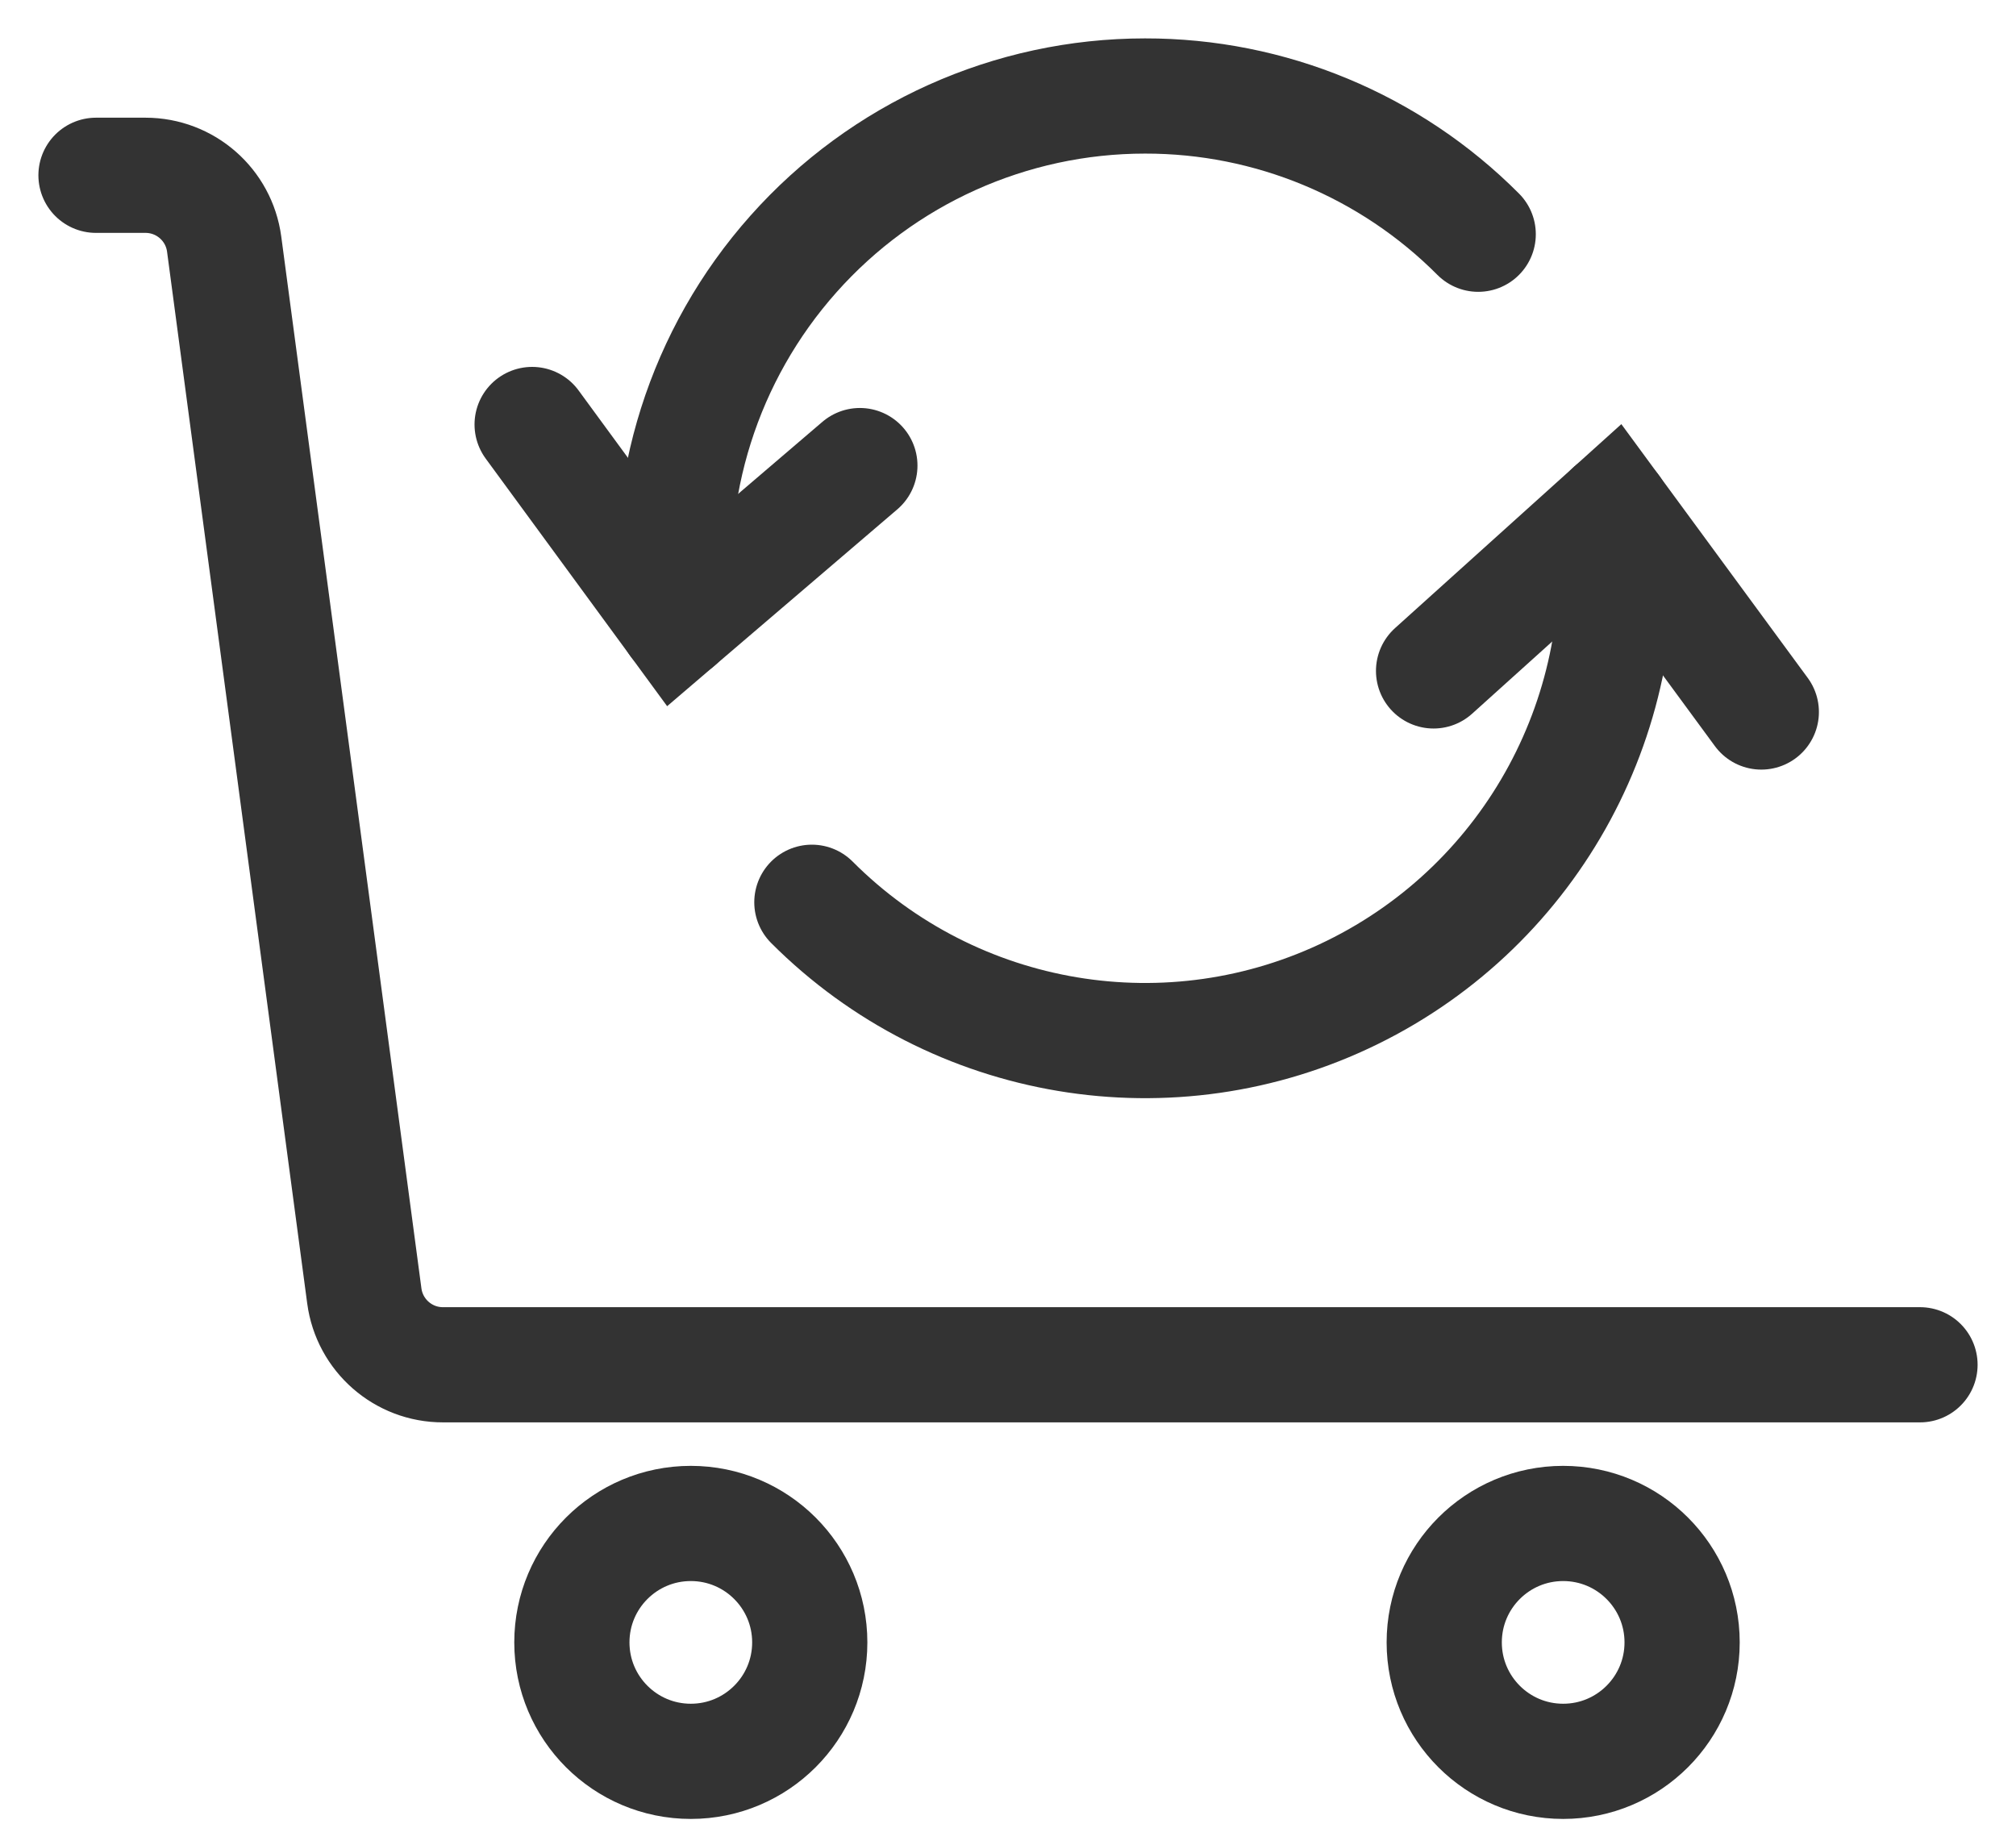 <?xml version="1.0" encoding="UTF-8"?>
<svg width="21px" height="19px" viewBox="0 0 21 19" version="1.1" xmlns="http://www.w3.org/2000/svg" xmlns:xlink="http://www.w3.org/1999/xlink">
    <!-- Generator: sketchtool 61 (101010) - https://sketch.com -->
    <title>39F6DC2B-6713-4597-B084-5E613878D4A8</title>
    <desc>Created with sketchtool.</desc>
    <g id="Page-1" stroke="none" stroke-width="1" fill="none" fill-rule="evenodd" stroke-linecap="round">
        <g id="Sengetid" transform="translate(-518, -3318)" stroke="#333333" stroke-width="1.2">
            <g id="25_aar-1" transform="translate(519, 3319)">
                <g id="Group-9" transform="translate(4.543, -0)">
                    <path d="M11.255,4.308 C11.516,6.394 10.426,8.415 8.542,9.339 C6.658,10.263 4.397,9.885 2.914,8.399" id="Stroke-1"></path>
                    <path d="M1.508,5.48 C1.349,4.087 1.791,2.692 2.722,1.646 C3.653,0.599 4.985,0 6.384,-4.3212008e-06 C7.686,-0.002 8.935,0.516 9.855,1.44" id="Stroke-3"></path>
                    <polyline id="Stroke-5" points="0 3.422 1.508 5.48 3.414 3.85"></polyline>
                    <polyline id="Stroke-7" points="12.804 6.417 11.255 4.308 9.39 5.989"></polyline>
                </g>
                <g id="Group" transform="translate(9.5, 9.087) scale(-1, 1) translate(-9.5, -9.087) translate(0, 0.826)" stroke-linejoin="round">
                    <g id="Light">
                        <circle id="Oval" cx="12.804" cy="15.283" r="1.239"></circle>
                        <circle id="Oval" cx="3.717" cy="15.283" r="1.239"></circle>
                        <path d="M19,-2.36107168e-07 L18.485,-2.36107168e-07 C18.07,-0 17.72,0.306 17.665,0.717 L16.205,11.674 C16.15,12.085 15.799,12.392 15.385,12.391 L0,12.391" id="Shape"></path>
                    </g>
                </g>
            </g>
        </g>
    </g>
</svg>